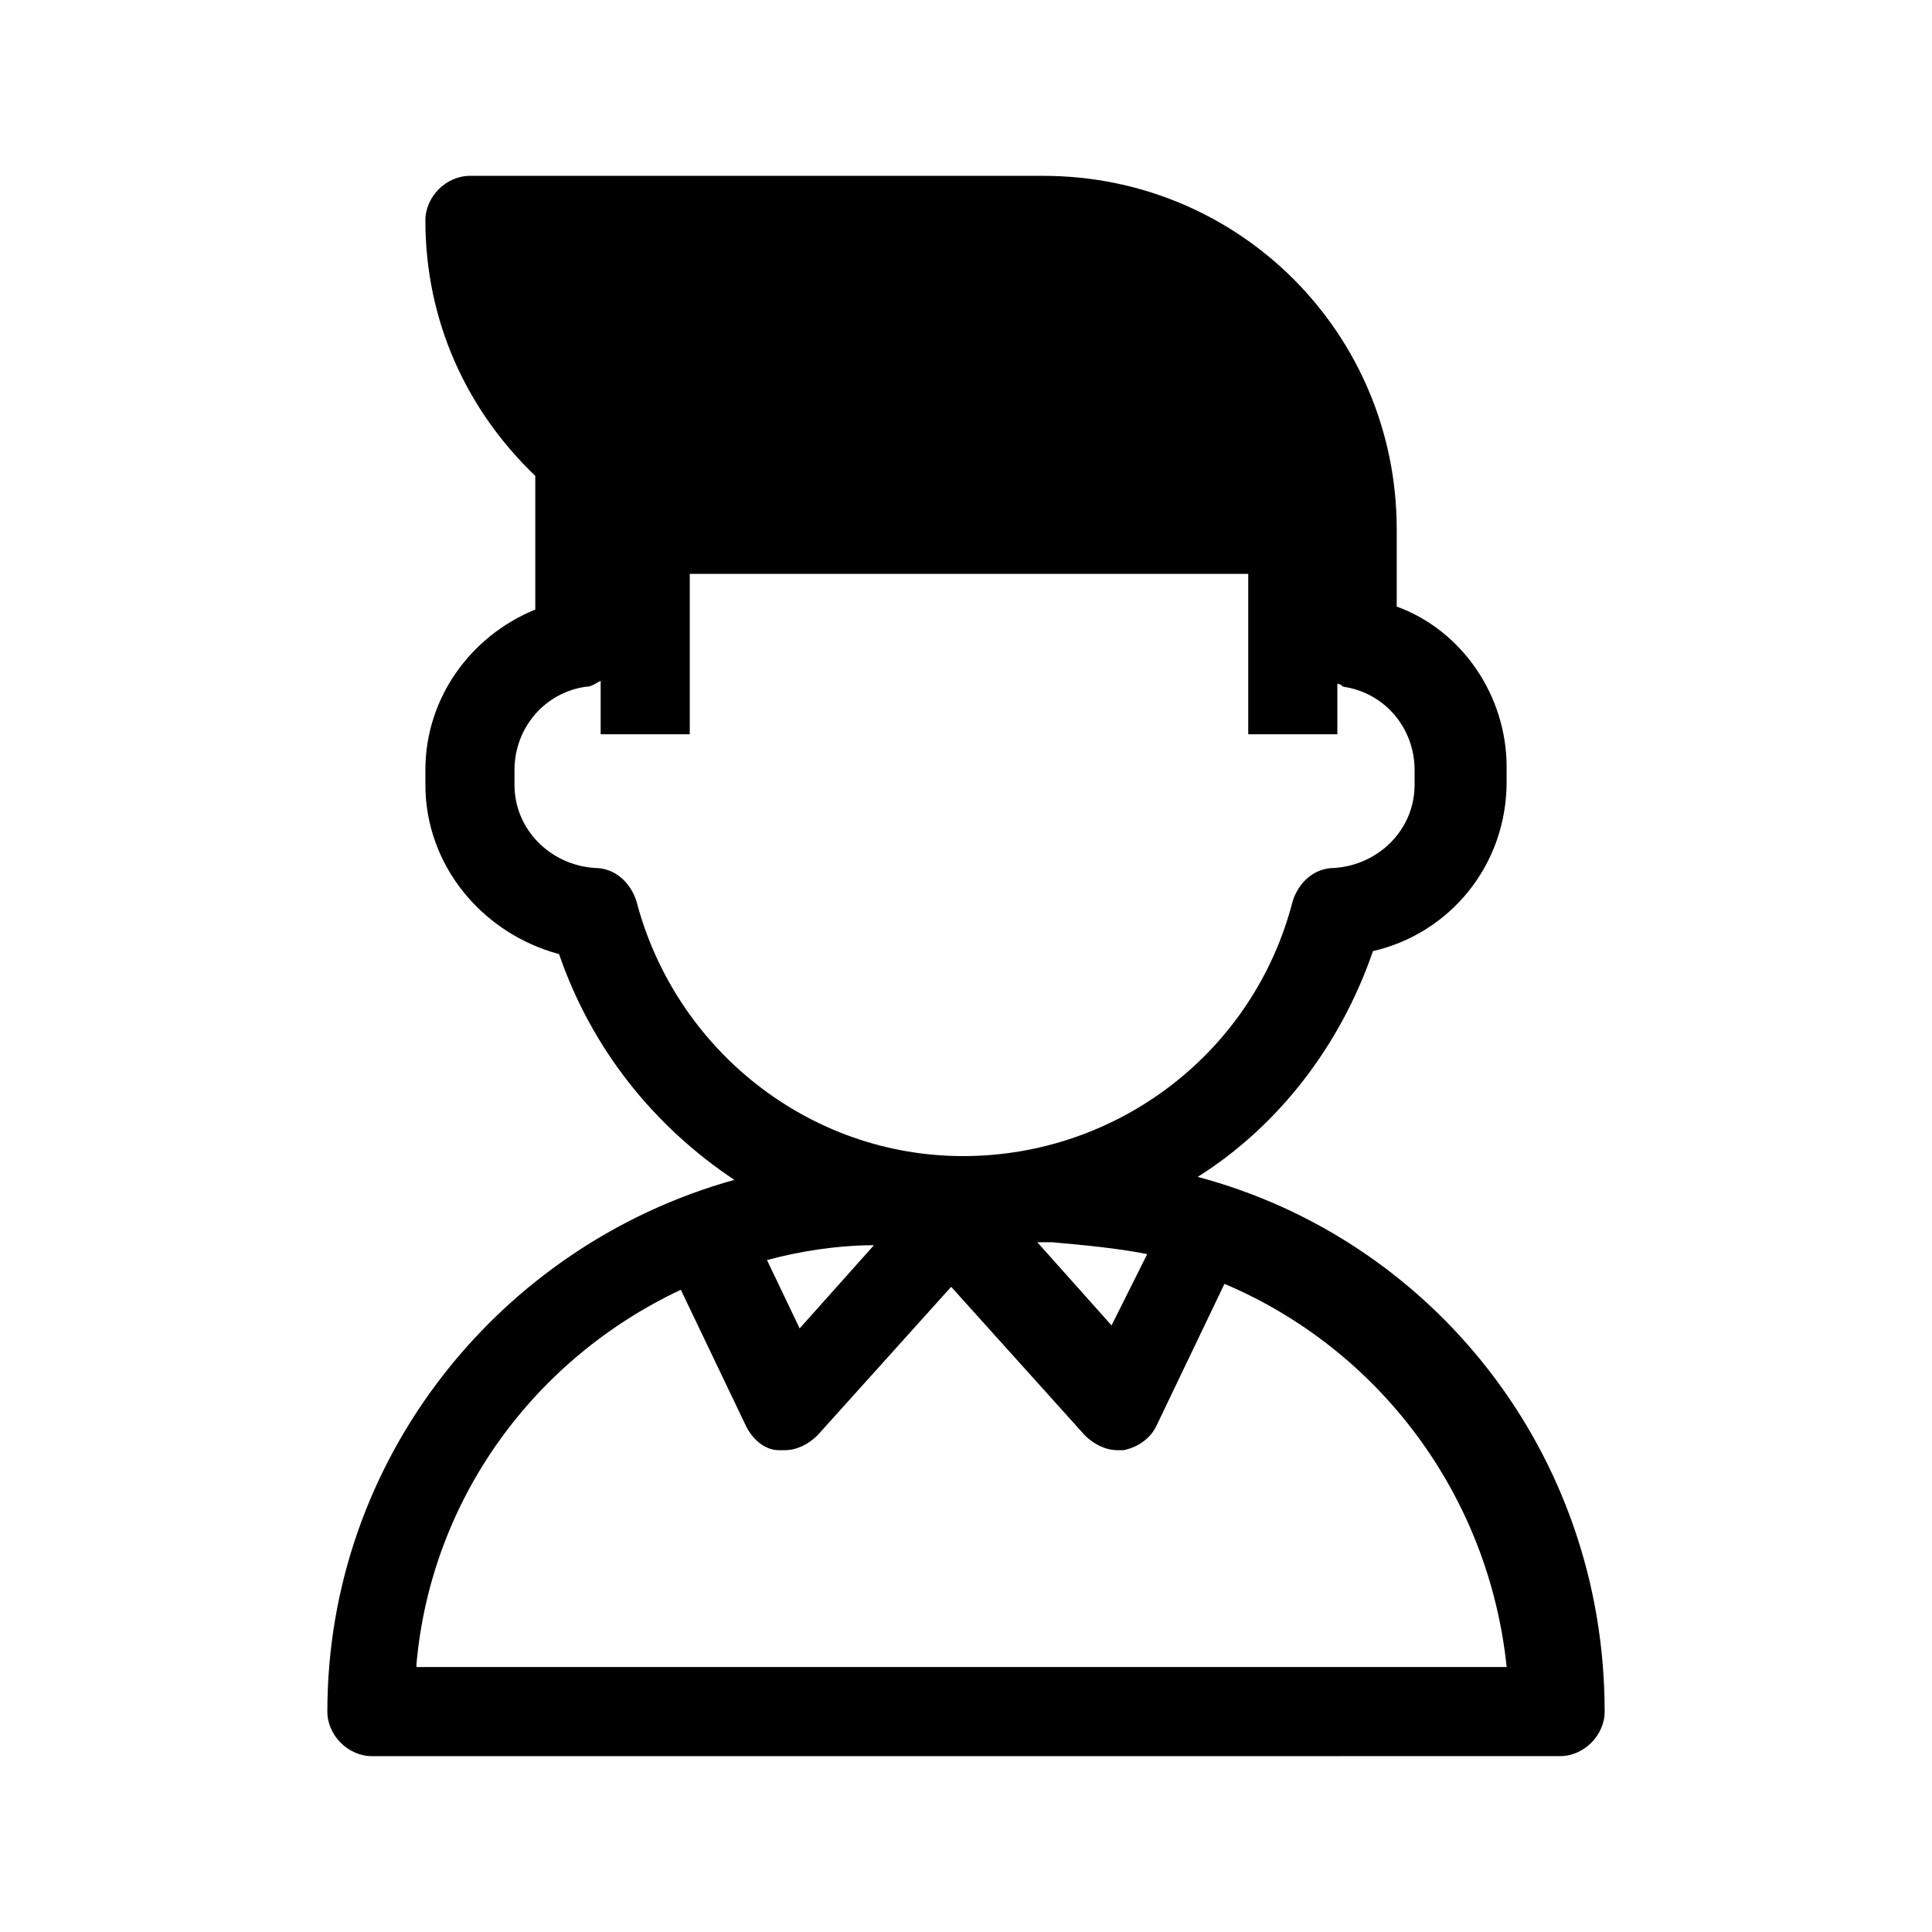 <?xml version="1.0" encoding="UTF-8"?>
<!-- The Best Svg Icon site in the world: iconSvg.co, Visit us! https://iconsvg.co -->
<svg fill="#000000" width="800px" height="800px" version="1.1" viewBox="144 144 512 512" xmlns="http://www.w3.org/2000/svg">
 <path d="m461.4 455.89c21.254-13.383 37.785-34.637 46.445-59.828 20.469-4.723 35.426-22.828 35.426-44.871v-3.938c0-18.895-11.809-36.211-29.125-42.508v-20.469c0-51.957-41.723-93.676-93.676-93.676h-151.93c-6.297 0-11.809 5.512-11.809 11.809 0 26.766 11.02 50.383 29.125 67.699v35.426c-17.32 7.086-29.125 23.617-29.125 42.508v3.938c0 21.254 14.957 39.359 35.426 44.871 8.66 25.191 25.191 45.656 46.445 59.828-62.188 17.32-107.85 73.996-107.85 140.91 0 6.297 5.512 11.809 11.809 11.809l314.88-0.004c6.297 0 11.809-5.512 11.809-11.809 0-68.484-45.656-125.16-107.85-141.7zm-13.379 20.465-9.445 18.895-19.68-22.043h3.938c8.656 0.789 17.312 1.574 25.188 3.148zm-135.4-93.676c-1.574-4.723-5.512-8.66-11.02-8.66-11.809-0.789-21.254-10.234-21.254-22.043v-3.938c0-11.02 7.871-20.469 18.895-22.043 1.574 0 2.363-0.789 3.938-1.574v14.168h23.617v-42.508h148v42.508h23.617v-13.383c0.789 0 1.574 0.789 1.574 0.789 11.02 1.574 18.895 11.02 18.895 22.043v3.938c0 11.809-9.445 21.254-21.254 22.043-5.512 0-9.445 3.938-11.02 8.66-10.234 40.148-46.445 67.699-87.379 67.699-40.945 0-76.371-28.34-86.605-67.699zm62.977 91.316-19.68 22.043-8.66-18.105c8.66-2.363 18.895-3.938 28.34-3.938zm-121.23 111c3.938-44.082 31.488-81.082 70.062-99.188l17.32 36.211c1.574 3.148 4.723 6.297 8.66 6.297h1.574c3.148 0 6.297-1.574 8.66-3.938l35.426-39.359 35.426 39.359c2.363 2.363 5.512 3.938 8.66 3.938h1.574c3.938-0.789 7.086-3.148 8.66-6.297l18.105-37.785c40.934 17.32 70.062 55.891 74.785 101.55l-288.91-0.004z"/>
</svg>